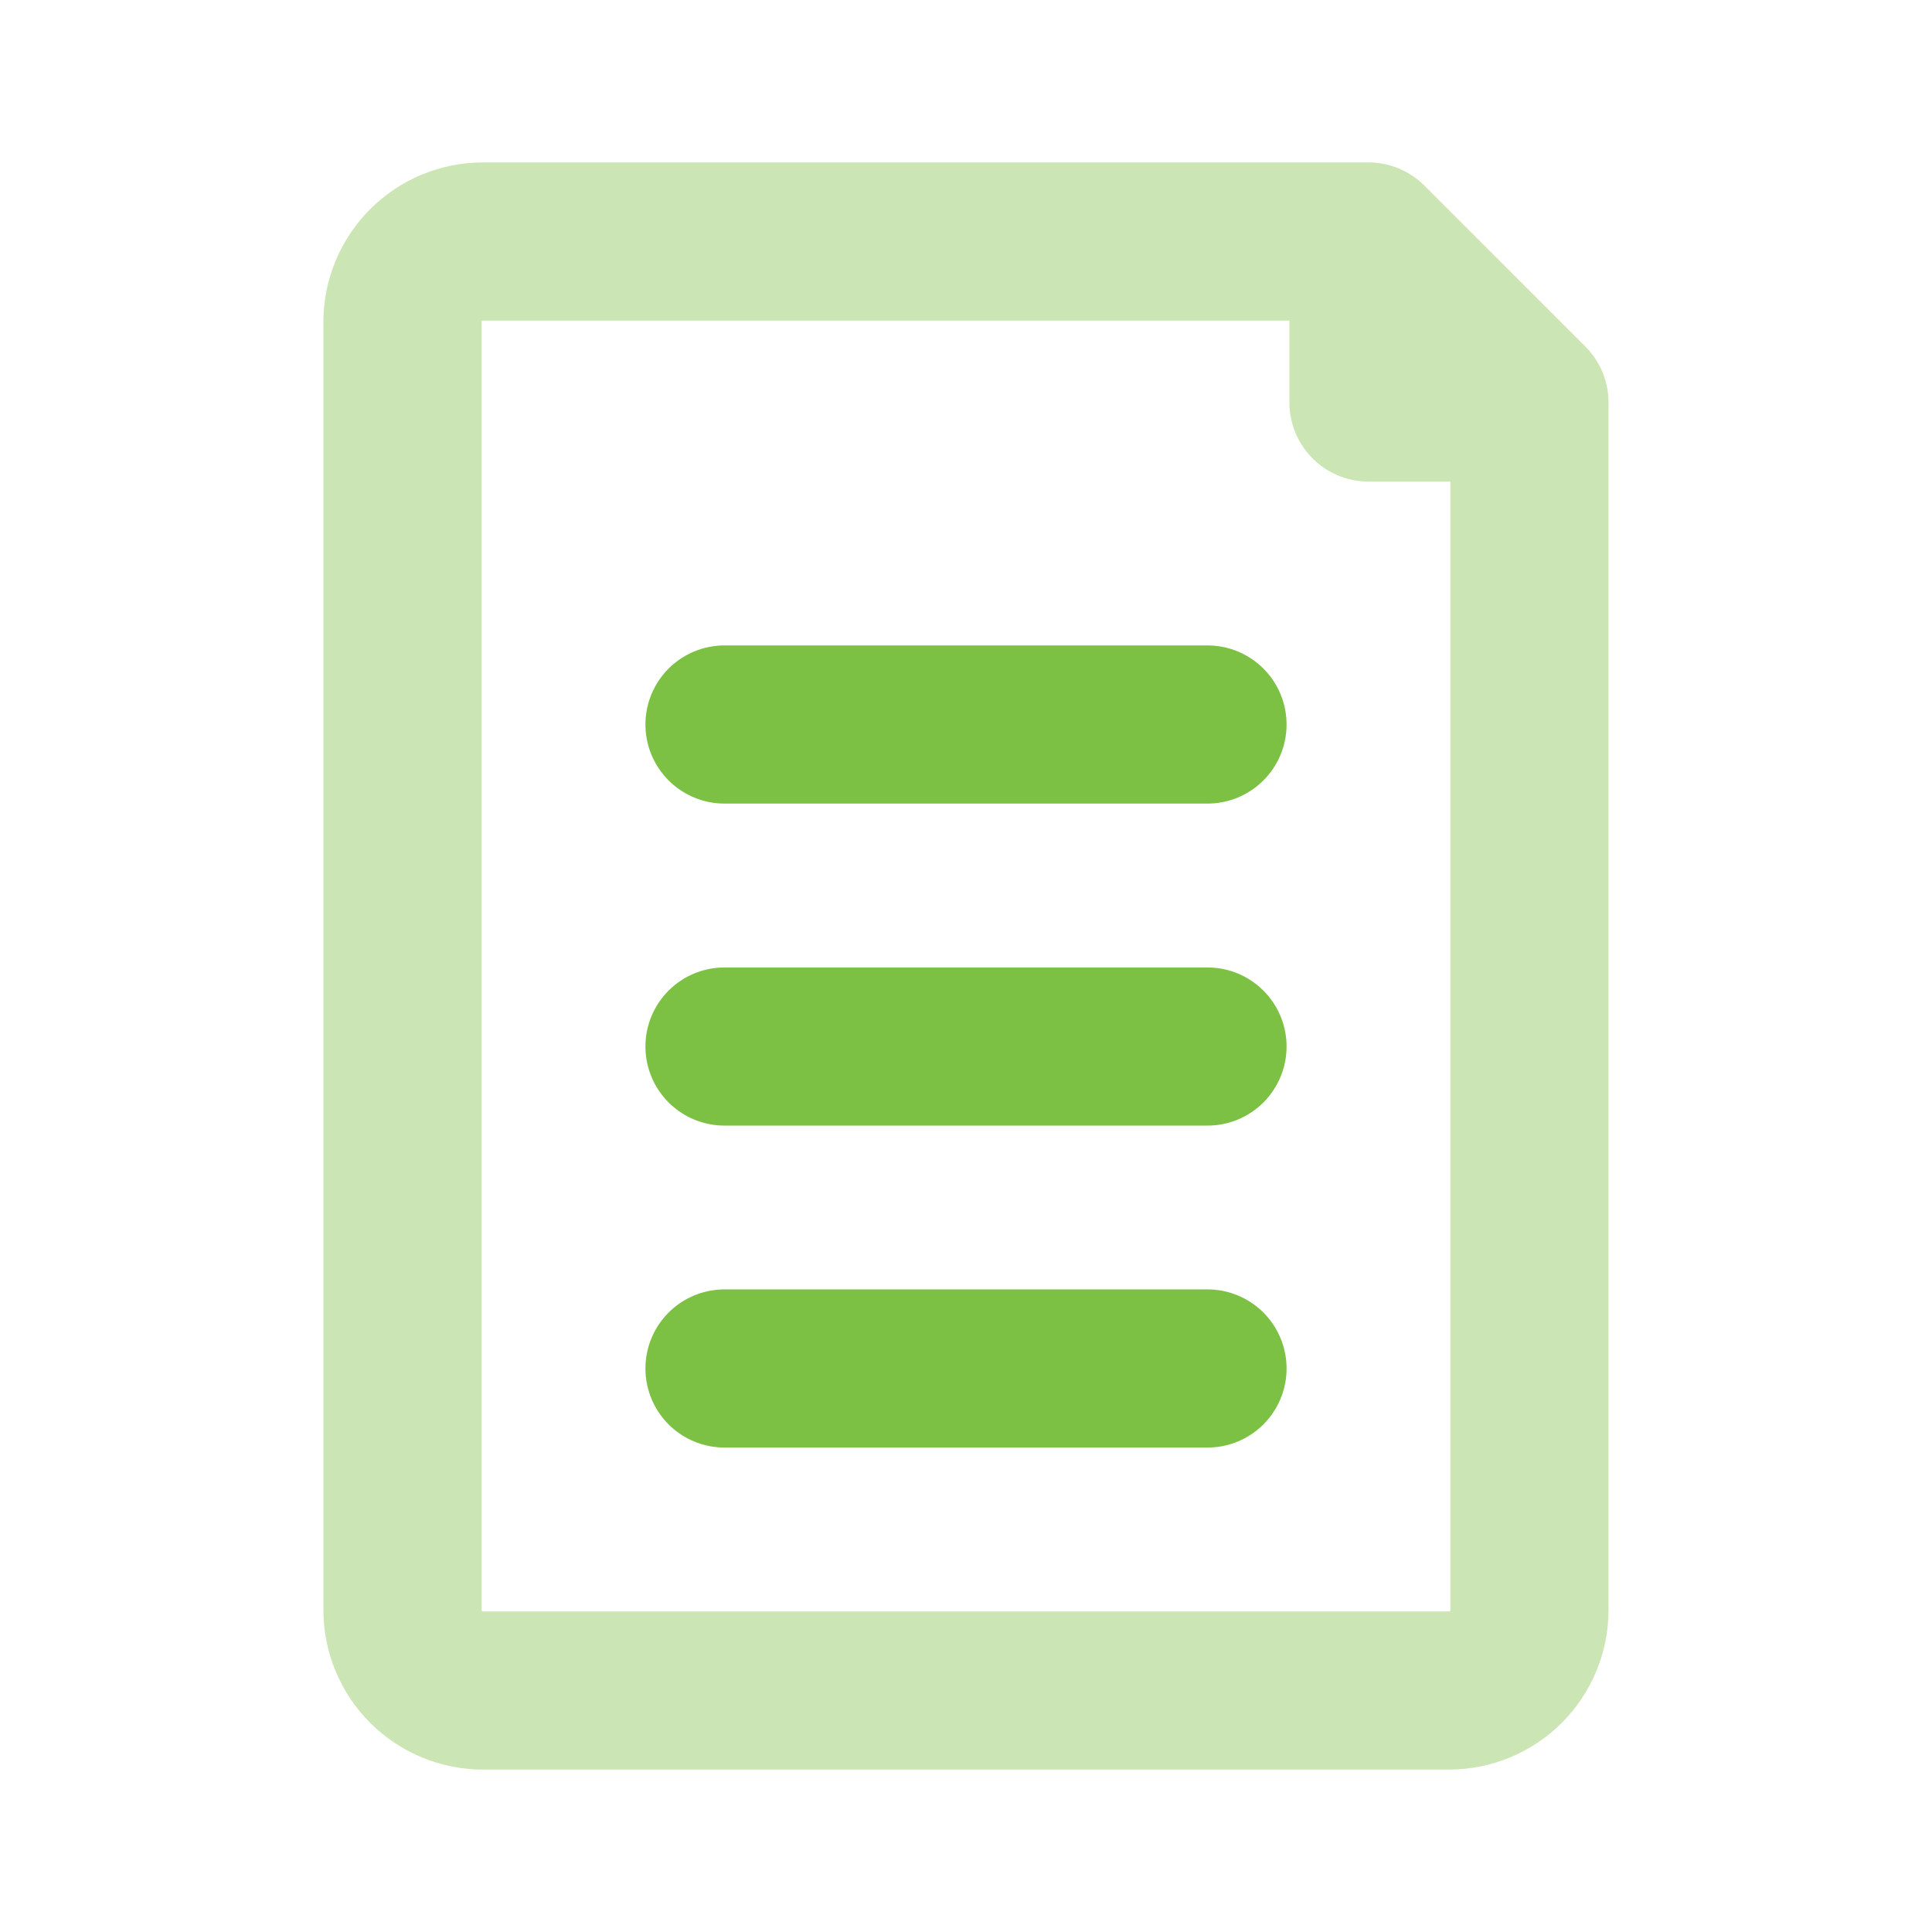 <svg width="28" height="28" viewBox="0 0 28 28" fill="none" xmlns="http://www.w3.org/2000/svg">
<path d="M10.5 10.5H17.5M17.5 19.833H10.5H17.5ZM10.5 15.167H17.5H10.5Z" stroke="#7DC144" stroke-width="2.292" stroke-linecap="round" stroke-linejoin="round"/>
<path d="M22.166 5.833V23.333C22.166 23.643 22.043 23.939 21.825 24.158C21.606 24.377 21.309 24.5 21 24.5H7C6.69 24.5 6.394 24.377 6.175 24.158C5.956 23.939 5.833 23.643 5.833 23.333V4.667C5.833 4.357 5.956 4.061 6.175 3.842C6.394 3.623 6.69 3.5 7 3.5H19.833L22.166 5.833ZM19.833 3.5V5.833H22.166L19.833 3.5Z" stroke="#7DC144" stroke-opacity="0.4" stroke-width="2.292" stroke-linecap="round" stroke-linejoin="round"/>
</svg>
